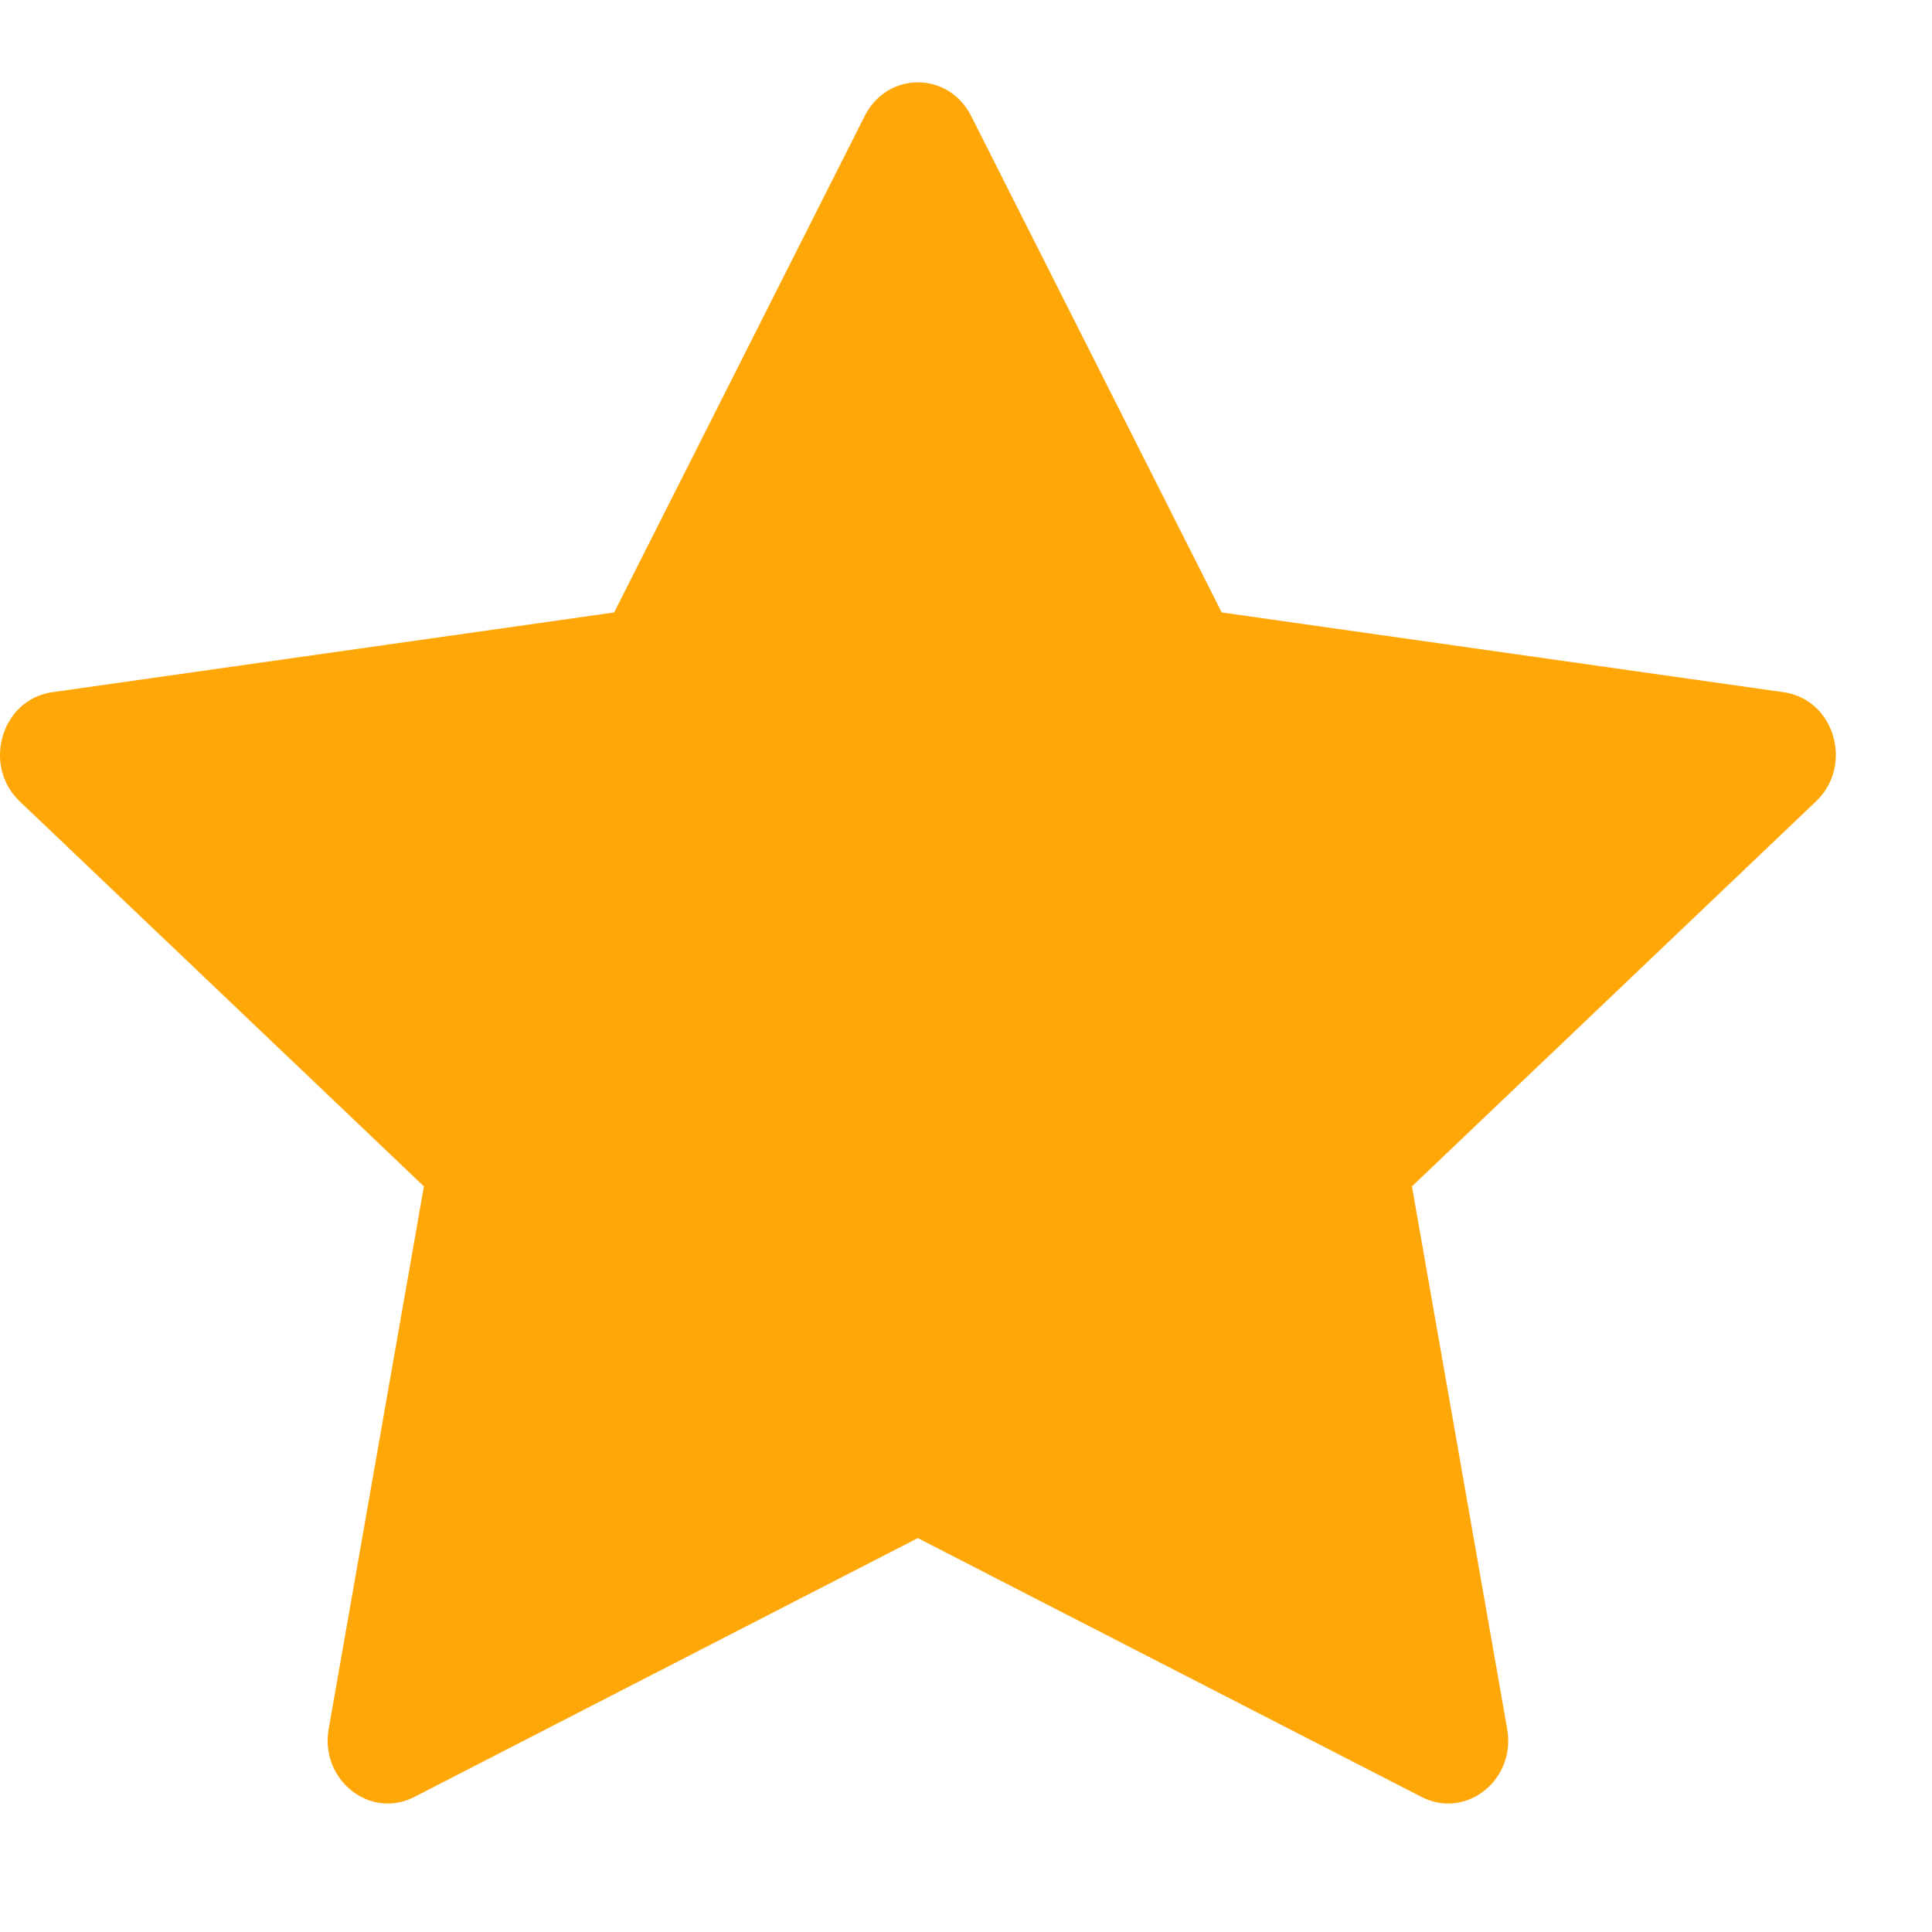 <svg width="17" height="17" viewBox="0 0 17 17" fill="none" xmlns="http://www.w3.org/2000/svg">
<path d="M3.645 15.812C3.256 16.012 2.814 15.662 2.892 15.214L3.73 10.439L0.173 7.051C-0.159 6.733 0.014 6.154 0.459 6.091L5.404 5.389L7.609 1.02C7.808 0.626 8.346 0.626 8.545 1.02L10.75 5.389L15.695 6.091C16.141 6.154 16.313 6.733 15.98 7.051L12.424 10.439L13.262 15.214C13.341 15.662 12.899 16.012 12.509 15.812L8.076 13.534L3.645 15.812Z" fill="#FFA707"/>
</svg>
